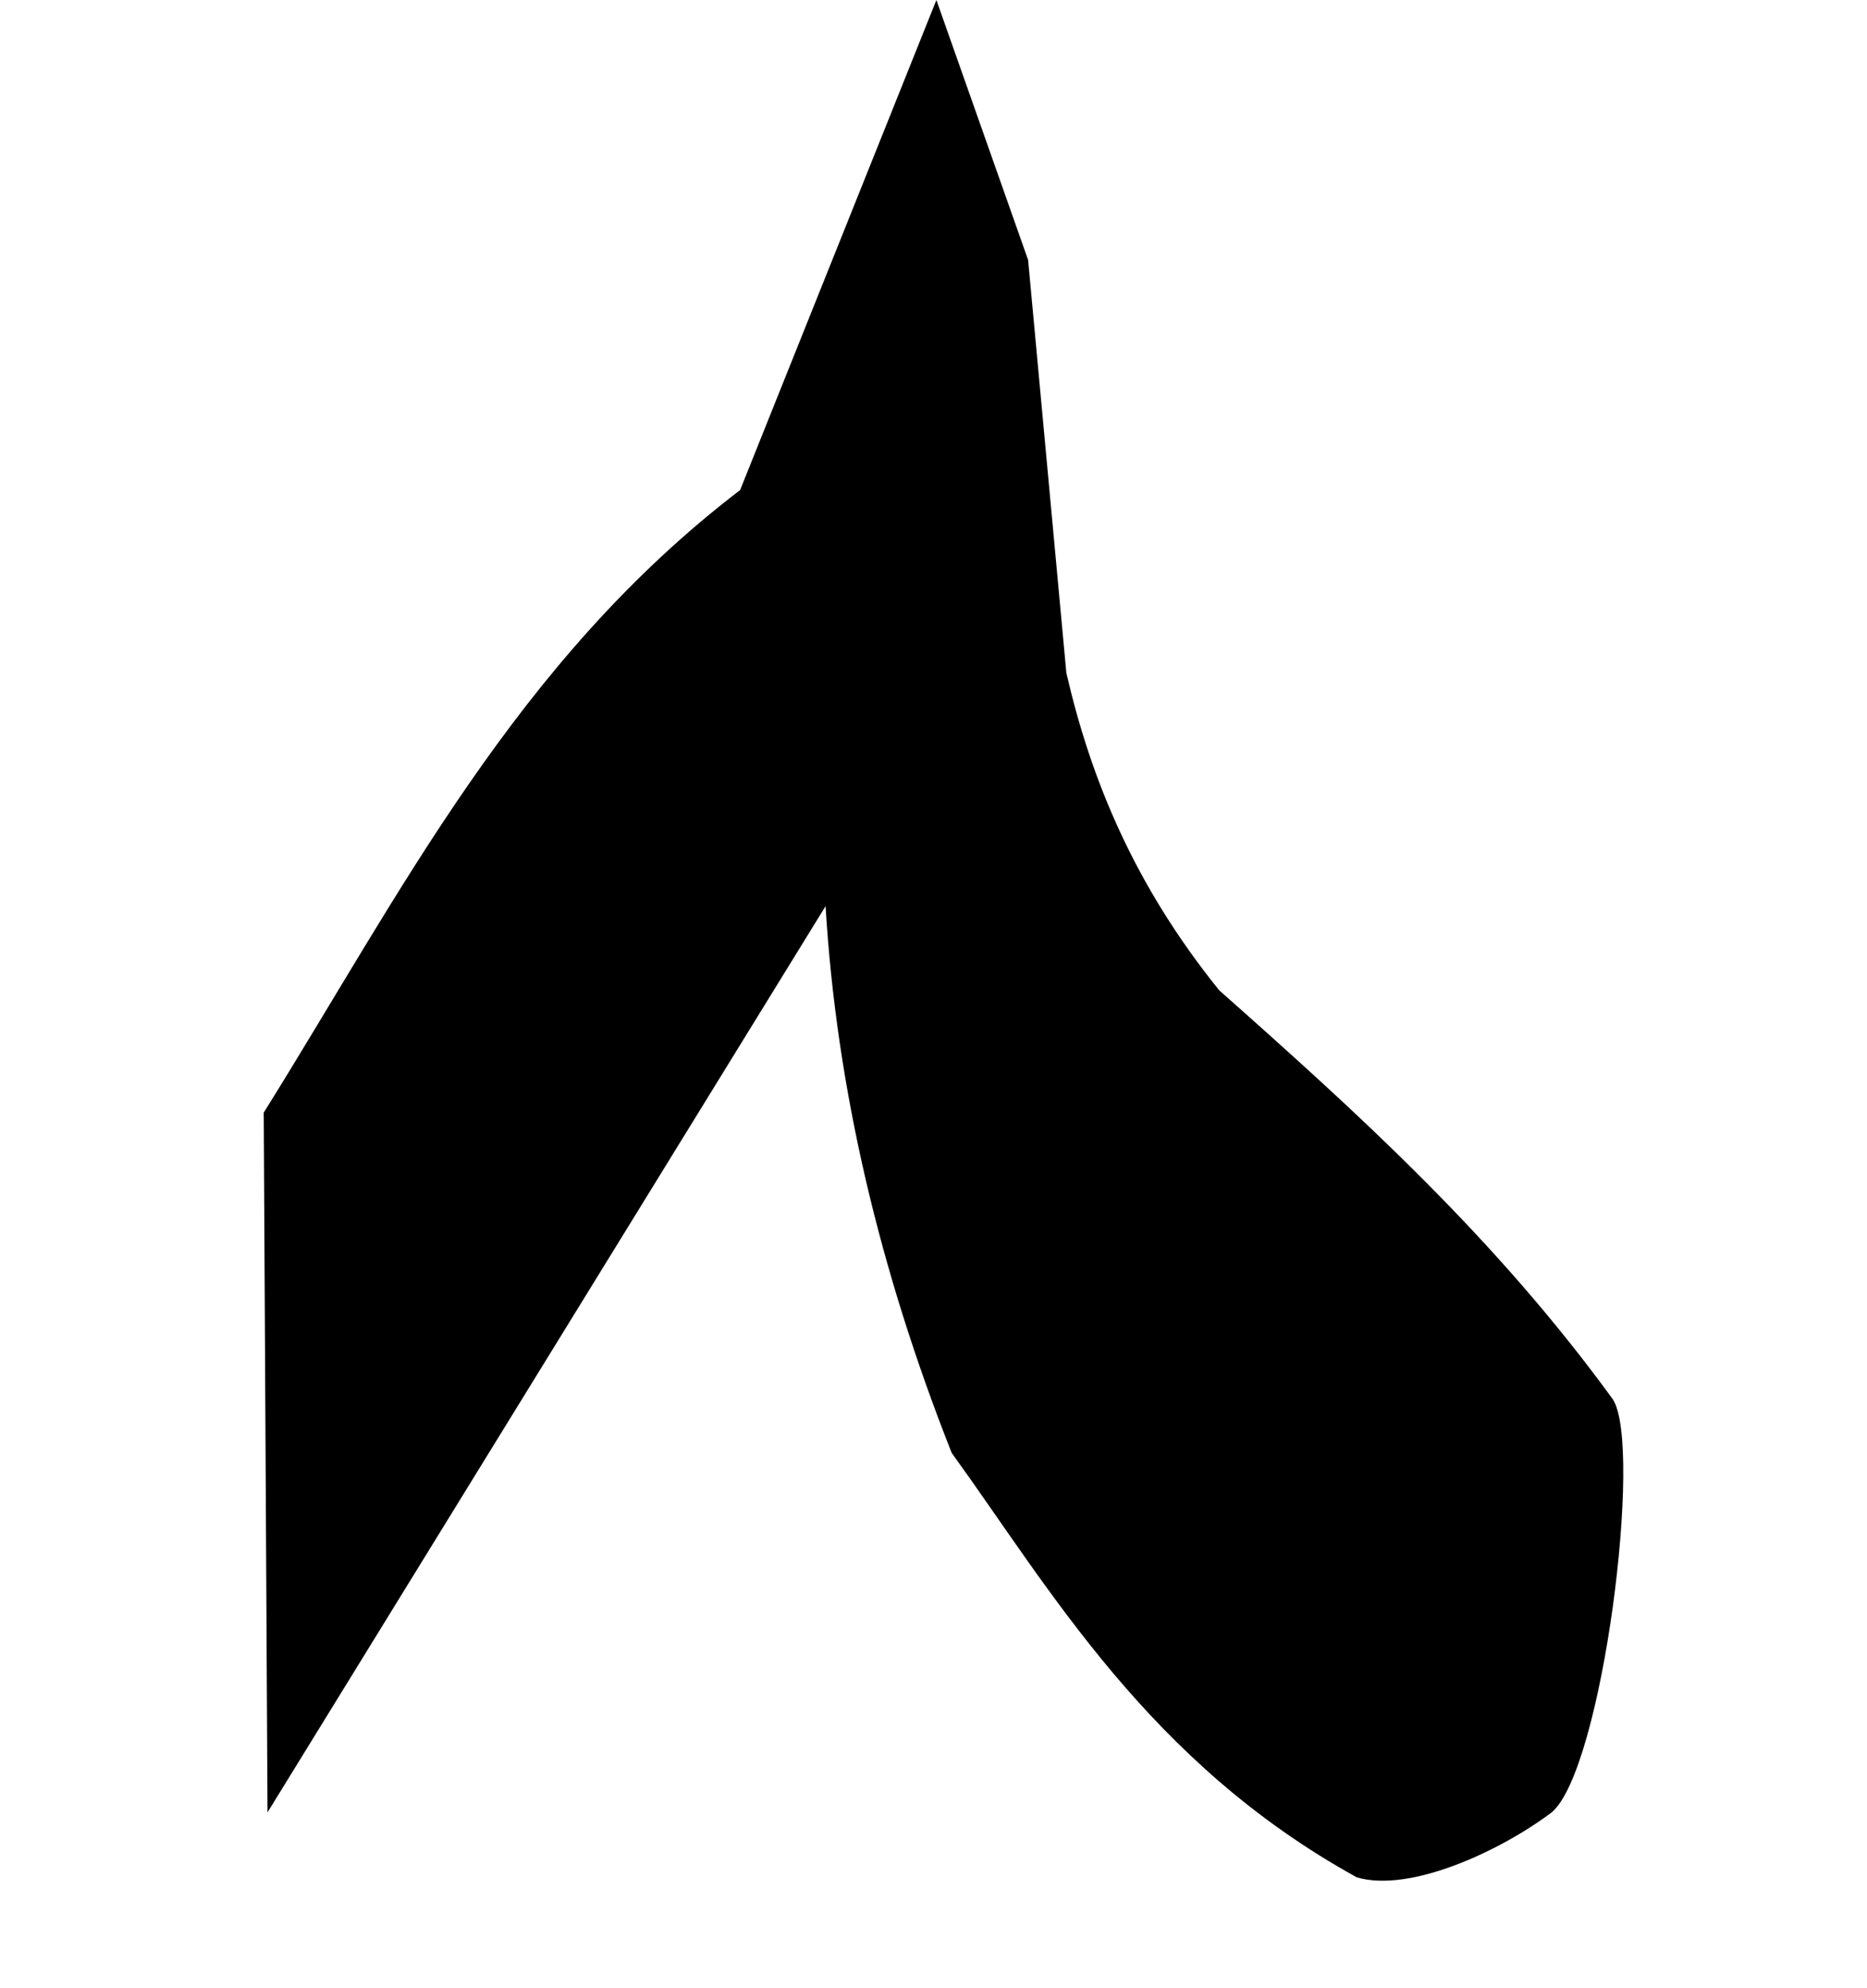 <?xml version="1.0" encoding="UTF-8" standalone="no"?>
<!-- Created with Inkscape (http://www.inkscape.org/) -->
<svg
   xmlns:dc="http://purl.org/dc/elements/1.1/"
   xmlns:cc="http://web.resource.org/cc/"
   xmlns:rdf="http://www.w3.org/1999/02/22-rdf-syntax-ns#"
   xmlns:svg="http://www.w3.org/2000/svg"
   xmlns="http://www.w3.org/2000/svg"
   xmlns:sodipodi="http://sodipodi.sourceforge.net/DTD/sodipodi-0.dtd"
   xmlns:inkscape="http://www.inkscape.org/namespaces/inkscape"
   id="svg2"
   sodipodi:version="0.32"
   inkscape:version="0.45.1"
   width="31"
   height="33"
   version="1.0"
   sodipodi:docbase="C:\Users\Trenton Cronholm\Desktop"
   sodipodi:docname="Gimel.svg"
   inkscape:output_extension="org.inkscape.output.svg.inkscape">
  <defs
     id="defs5" />
  <sodipodi:namedview
     inkscape:window-height="718"
     inkscape:window-width="1024"
     inkscape:pageshadow="2"
     inkscape:pageopacity="0.0"
     guidetolerance="10.0"
     gridtolerance="10.0"
     objecttolerance="10.0"
     borderopacity="1.0"
     bordercolor="#666666"
     pagecolor="#ffffff"
     id="base"
     inkscape:zoom="15.757576"
     inkscape:cx="1.56856"
     inkscape:cy="16.5"
     inkscape:window-x="-8"
     inkscape:window-y="-8"
     inkscape:current-layer="svg2" />
  <path
     style="fill:#000000;fill-rule:evenodd;stroke:none;stroke-width:1px;stroke-linecap:butt;stroke-linejoin:miter;stroke-opacity:1;fill-opacity:1"
     d="M 15.548,0 L 12.289,8.134 C 8.569,10.977 6.656,14.823 4.379,18.467 L 4.442,30.081 L 13.708,15.04 C 13.889,18.065 14.605,21.09 15.802,24.115 C 17.427,26.358 19.065,29.251 22.529,31.16 C 23.417,31.42 24.917,30.72 25.765,30.081 C 26.609,29.367 27.283,24.009 26.781,23.227 C 24.819,20.529 22.538,18.471 20.244,16.437 C 18.827,14.681 18.111,12.925 17.706,11.169 L 17.071,4.315 L 15.548,0 z "
     id="path2161"
     sodipodi:nodetypes="ccccccccccccc" />
</svg>
